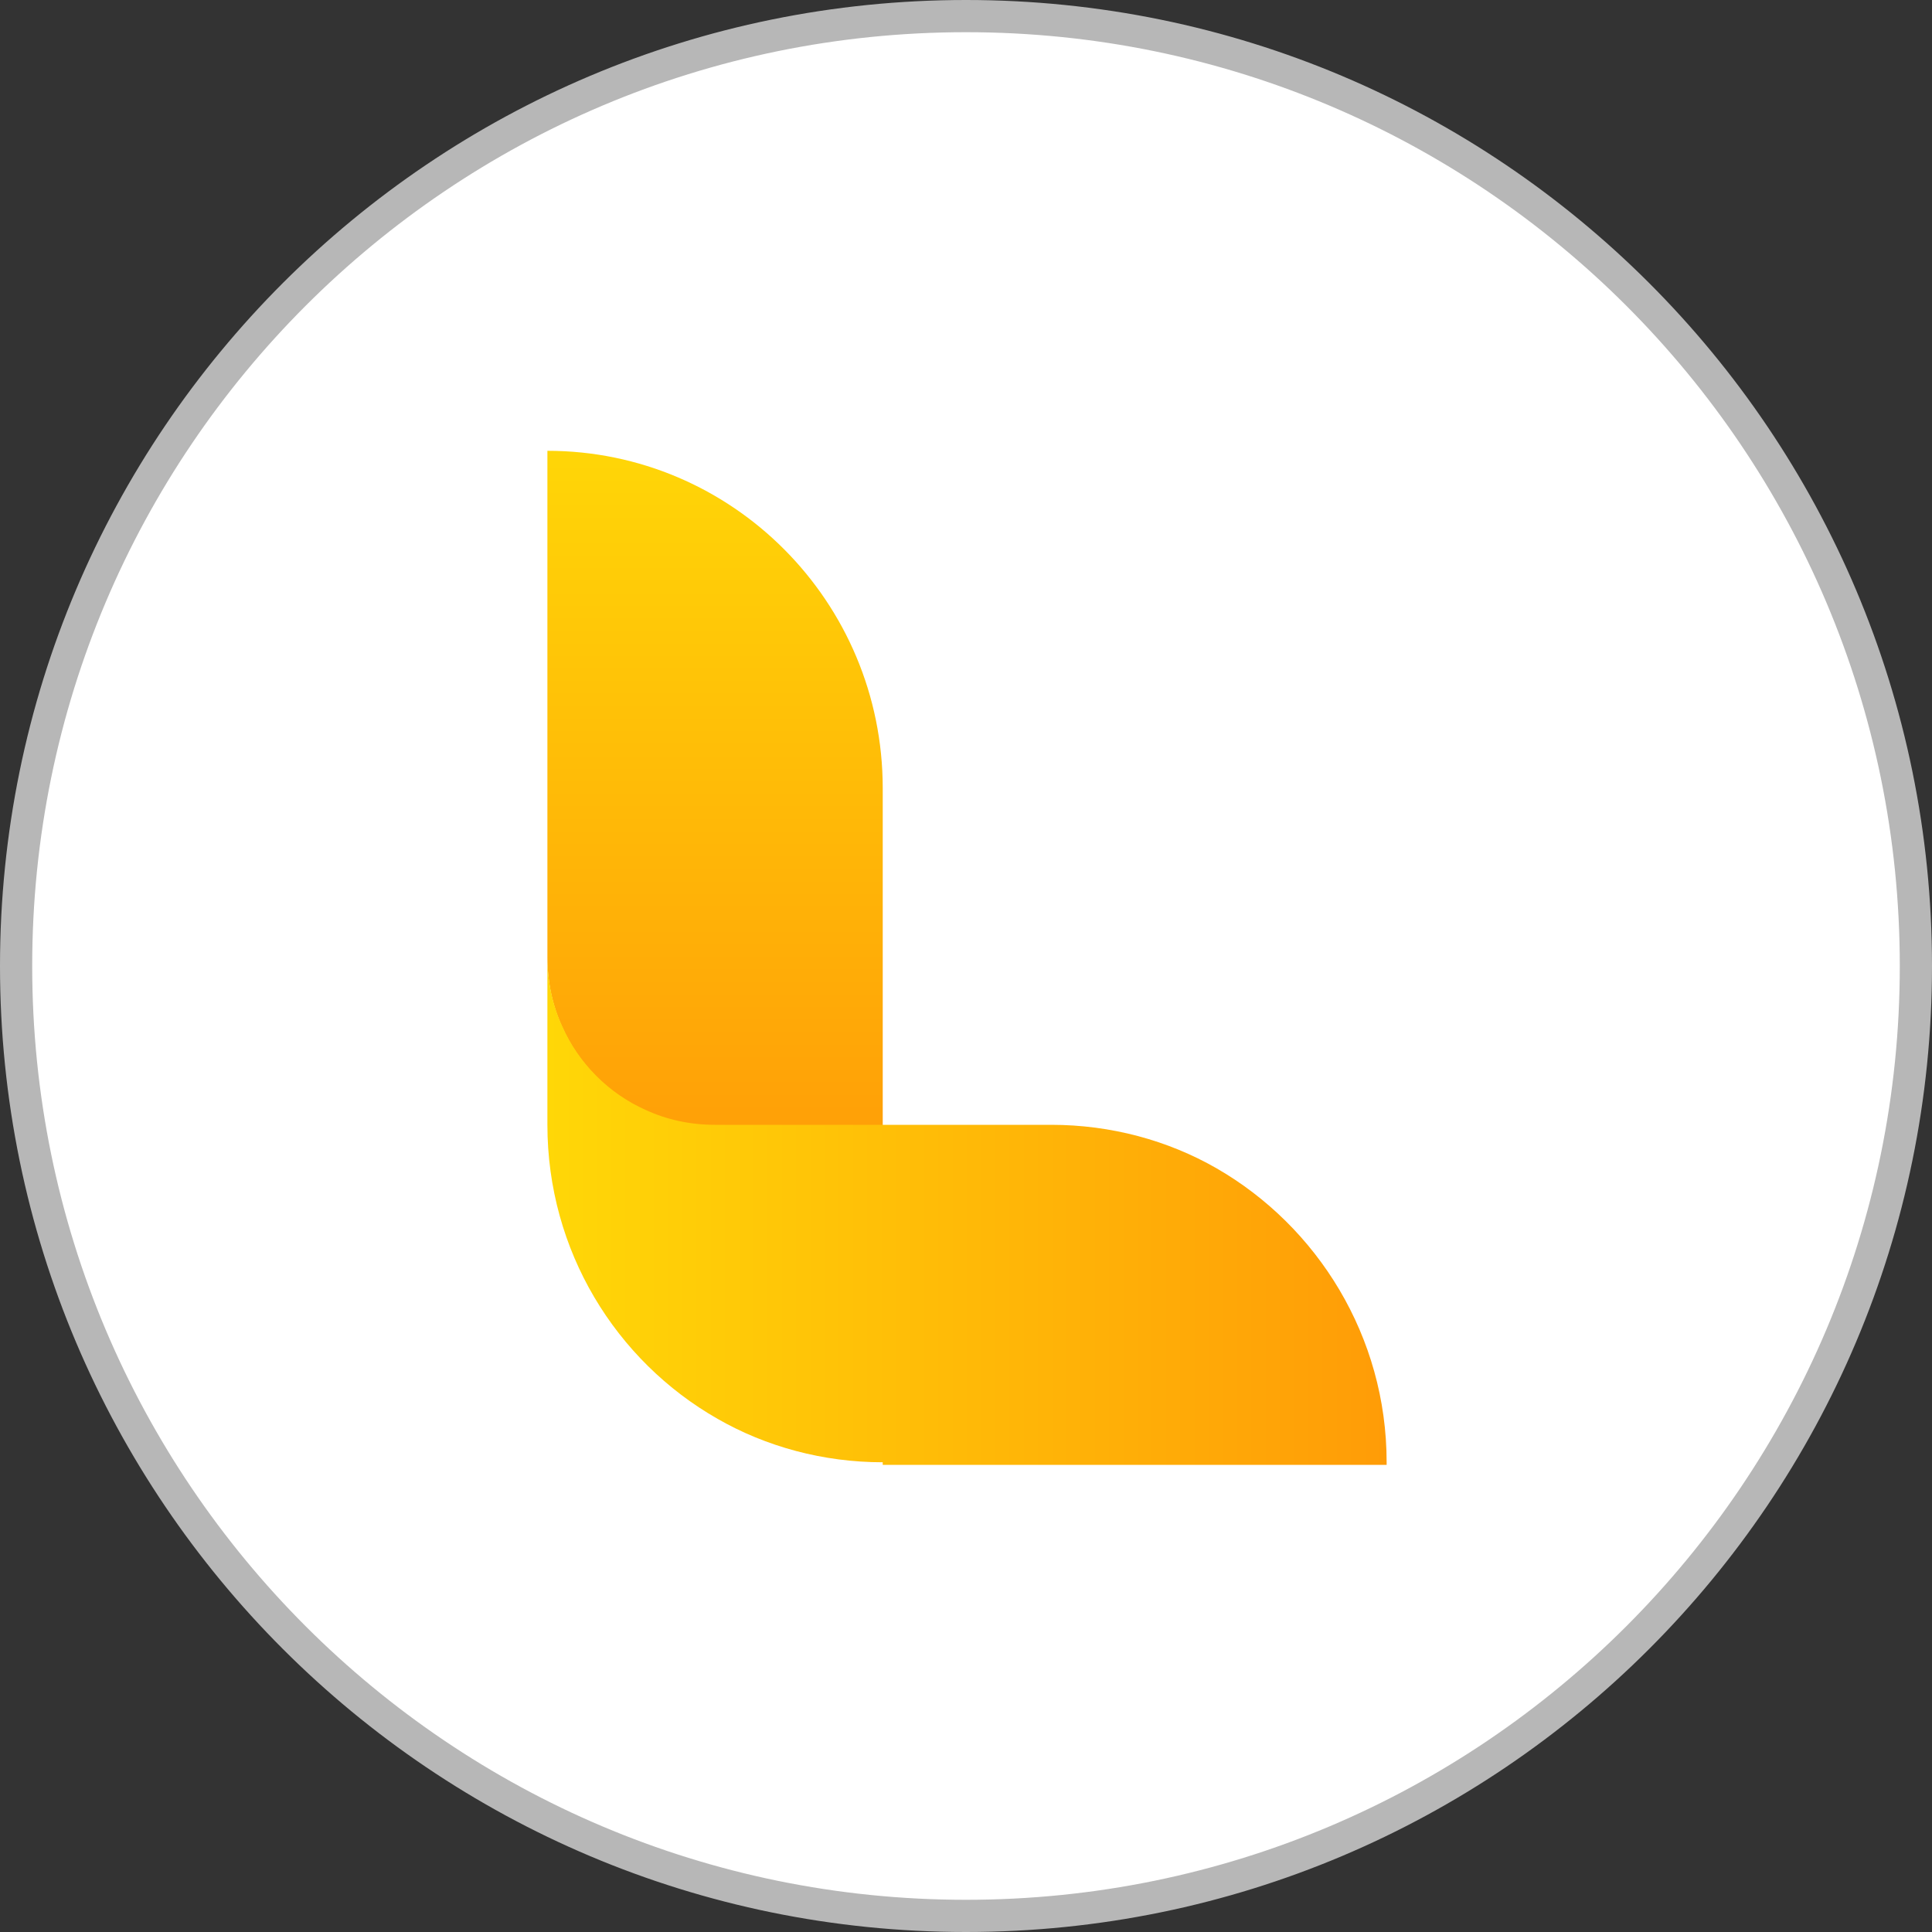 <svg width="60" height="60" viewBox="0 0 60 60" fill="none" xmlns="http://www.w3.org/2000/svg">
<rect x="0" y="0" width="60" height="60" fill="#333333" stroke="none"/>
<path d="M30 0.5C46.292 0.5 59.5 13.708 59.5 30C59.5 46.292 46.292 59.5 30 59.5C13.708 59.5 0.5 46.292 0.5 30C0.5 13.708 13.708 0.5 30 0.5Z" fill="white" stroke="#B7B7B7"/>
<g clip-path="url(#clip0_1827_26288)">
<path d="M27.414 24.48V34.959H22.207C21.456 34.959 20.704 34.798 20.06 34.501C18.906 33.99 17.966 33.047 17.456 31.888C17.161 31.242 17 30.514 17 29.733V14C22.744 14 27.414 18.688 27.414 24.48Z" fill="url(#paint0_linear_1827_26288)"/>
<path d="M43.063 45.412C43.063 45.439 43.063 45.466 43.063 45.493H27.414V45.412C25.562 45.412 23.791 44.927 22.288 44.065C19.12 42.26 17 38.839 17 34.932V29.706C17 30.487 17.161 31.215 17.456 31.861C17.966 33.02 18.906 33.963 20.06 34.474C20.704 34.771 21.429 34.932 22.207 34.932H32.648C34.5 34.932 36.272 35.417 37.775 36.279C40.915 38.084 43.063 41.506 43.063 45.412Z" fill="url(#paint1_linear_1827_26288)"/>
</g>
<defs>
<linearGradient id="paint0_linear_1827_26288" x1="22.205" y1="13.554" x2="22.205" y2="36.532" gradientUnits="userSpaceOnUse">
<stop stop-color="#FFD707"/>
<stop offset="1" stop-color="#FF9C07"/>
</linearGradient>
<linearGradient id="paint1_linear_1827_26288" x1="16.99" y1="37.588" x2="43.063" y2="37.588" gradientUnits="userSpaceOnUse">
<stop stop-color="#FFD707"/>
<stop offset="1" stop-color="#FF9C07"/>
</linearGradient>
<clipPath id="clip0_1827_26288">
<rect width="27" height="32" fill="white" transform="translate(17 14)"/>
</clipPath>
</defs>
</svg>
